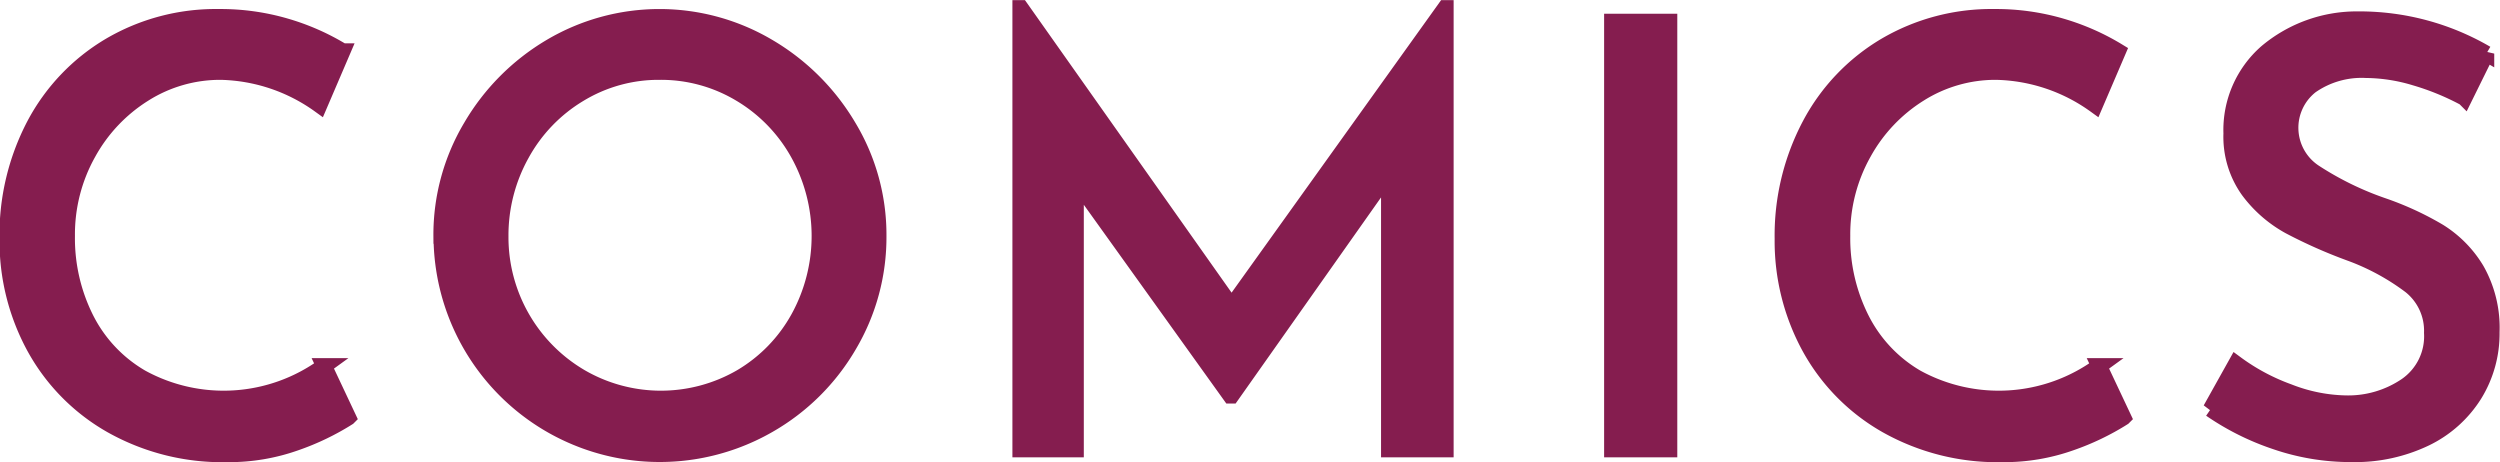 <svg xmlns="http://www.w3.org/2000/svg" width="63.376" height="11.718" viewBox="0 0 63.376 11.718">
  <defs>
    <style>
      .cls-1 {
        fill: #851d4f;
        stroke: #851d4f;
        stroke-width: 0.4px;
        fill-rule: evenodd;
      }
    </style>
  </defs>
  <path id="nav_COMICS" class="cls-1" d="M219.642,379.928l-0.615-1.305a4.339,4.339,0,0,1-4.627.293,3.582,3.582,0,0,1-1.4-1.478,4.545,4.545,0,0,1-.488-2.115,4.214,4.214,0,0,1,.533-2.092,4.092,4.092,0,0,1,1.425-1.508,3.608,3.608,0,0,1,1.942-.555,4.447,4.447,0,0,1,2.5.84l0.585-1.365a5.973,5.973,0,0,0-1.425-.63,5.89,5.89,0,0,0-1.71-.24,5.306,5.306,0,0,0-2.767.728,5.106,5.106,0,0,0-1.913,2.01A5.994,5.994,0,0,0,211,375.4a5.616,5.616,0,0,0,.683,2.745,5.081,5.081,0,0,0,1.95,1.98,5.738,5.738,0,0,0,2.932.735,5.069,5.069,0,0,0,1.748-.292,6.452,6.452,0,0,0,1.327-.638h0Zm2.36-4.605a5.535,5.535,0,0,0,8.3,4.793,5.539,5.539,0,0,0,2.032-2.018,5.376,5.376,0,0,0,.75-2.775,5.308,5.308,0,0,0-.757-2.76,5.736,5.736,0,0,0-2.033-2.032,5.417,5.417,0,0,0-5.527,0,5.7,5.7,0,0,0-2.018,2.032,5.349,5.349,0,0,0-.75,2.76h0Zm1.5,0.015a4.228,4.228,0,0,1,.533-2.085,4.033,4.033,0,0,1,1.462-1.522,3.868,3.868,0,0,1,2.04-.563,3.907,3.907,0,0,1,2.04.555,4.035,4.035,0,0,1,1.47,1.515,4.31,4.31,0,0,1,.008,4.163,3.956,3.956,0,0,1-1.455,1.5,4.052,4.052,0,0,1-4.08-.008,4.106,4.106,0,0,1-2.018-3.555h0Zm23.945-5.79-5.415,7.56-5.34-7.56h-0.015v11.19h1.41v-6.825l3.915,5.46h0.03l3.99-5.655v7.02h1.44v-11.19h-0.015Zm4.23,0.345v10.845h1.455V369.893h-1.455Zm12.965,10.035-0.615-1.305a4.339,4.339,0,0,1-4.627.293,3.582,3.582,0,0,1-1.395-1.478,4.545,4.545,0,0,1-.488-2.115,4.214,4.214,0,0,1,.533-2.092,4.092,4.092,0,0,1,1.425-1.508,3.608,3.608,0,0,1,1.942-.555,4.447,4.447,0,0,1,2.505.84l0.585-1.365a5.973,5.973,0,0,0-1.425-.63,5.89,5.89,0,0,0-1.71-.24,5.306,5.306,0,0,0-2.767.728,5.106,5.106,0,0,0-1.913,2.01A5.994,5.994,0,0,0,256,375.4a5.616,5.616,0,0,0,.683,2.745,5.081,5.081,0,0,0,1.95,1.98,5.738,5.738,0,0,0,2.932.735,5.069,5.069,0,0,0,1.748-.292,6.452,6.452,0,0,0,1.327-.638h0Zm8.645-8.1,0.555-1.125a6.376,6.376,0,0,0-3.255-.87,3.55,3.55,0,0,0-2.317.833,2.619,2.619,0,0,0-.893,2.062,2.339,2.339,0,0,0,.435,1.448,3.222,3.222,0,0,0,1.043.907,12.413,12.413,0,0,0,1.522.675,5.923,5.923,0,0,1,1.538.833,1.452,1.452,0,0,1,.547,1.192,1.516,1.516,0,0,1-.652,1.335,2.617,2.617,0,0,1-1.523.45,4.159,4.159,0,0,1-1.455-.292,5.259,5.259,0,0,1-1.335-.713l-0.645,1.155a6.58,6.58,0,0,0,1.635.818,5.864,5.864,0,0,0,1.935.322,4.13,4.13,0,0,0,1.883-.405,3,3,0,0,0,1.237-1.11,2.939,2.939,0,0,0,.435-1.575,2.977,2.977,0,0,0-.382-1.582,2.891,2.891,0,0,0-.96-0.975,7.72,7.72,0,0,0-1.418-.653,7.856,7.856,0,0,1-1.732-.847,1.349,1.349,0,0,1-.09-2.19,2.246,2.246,0,0,1,1.4-.4,4.4,4.4,0,0,1,1.245.195,6.506,6.506,0,0,1,1.245.51h0Z" transform="translate(-210.812 -369.344)"/>
</svg>
